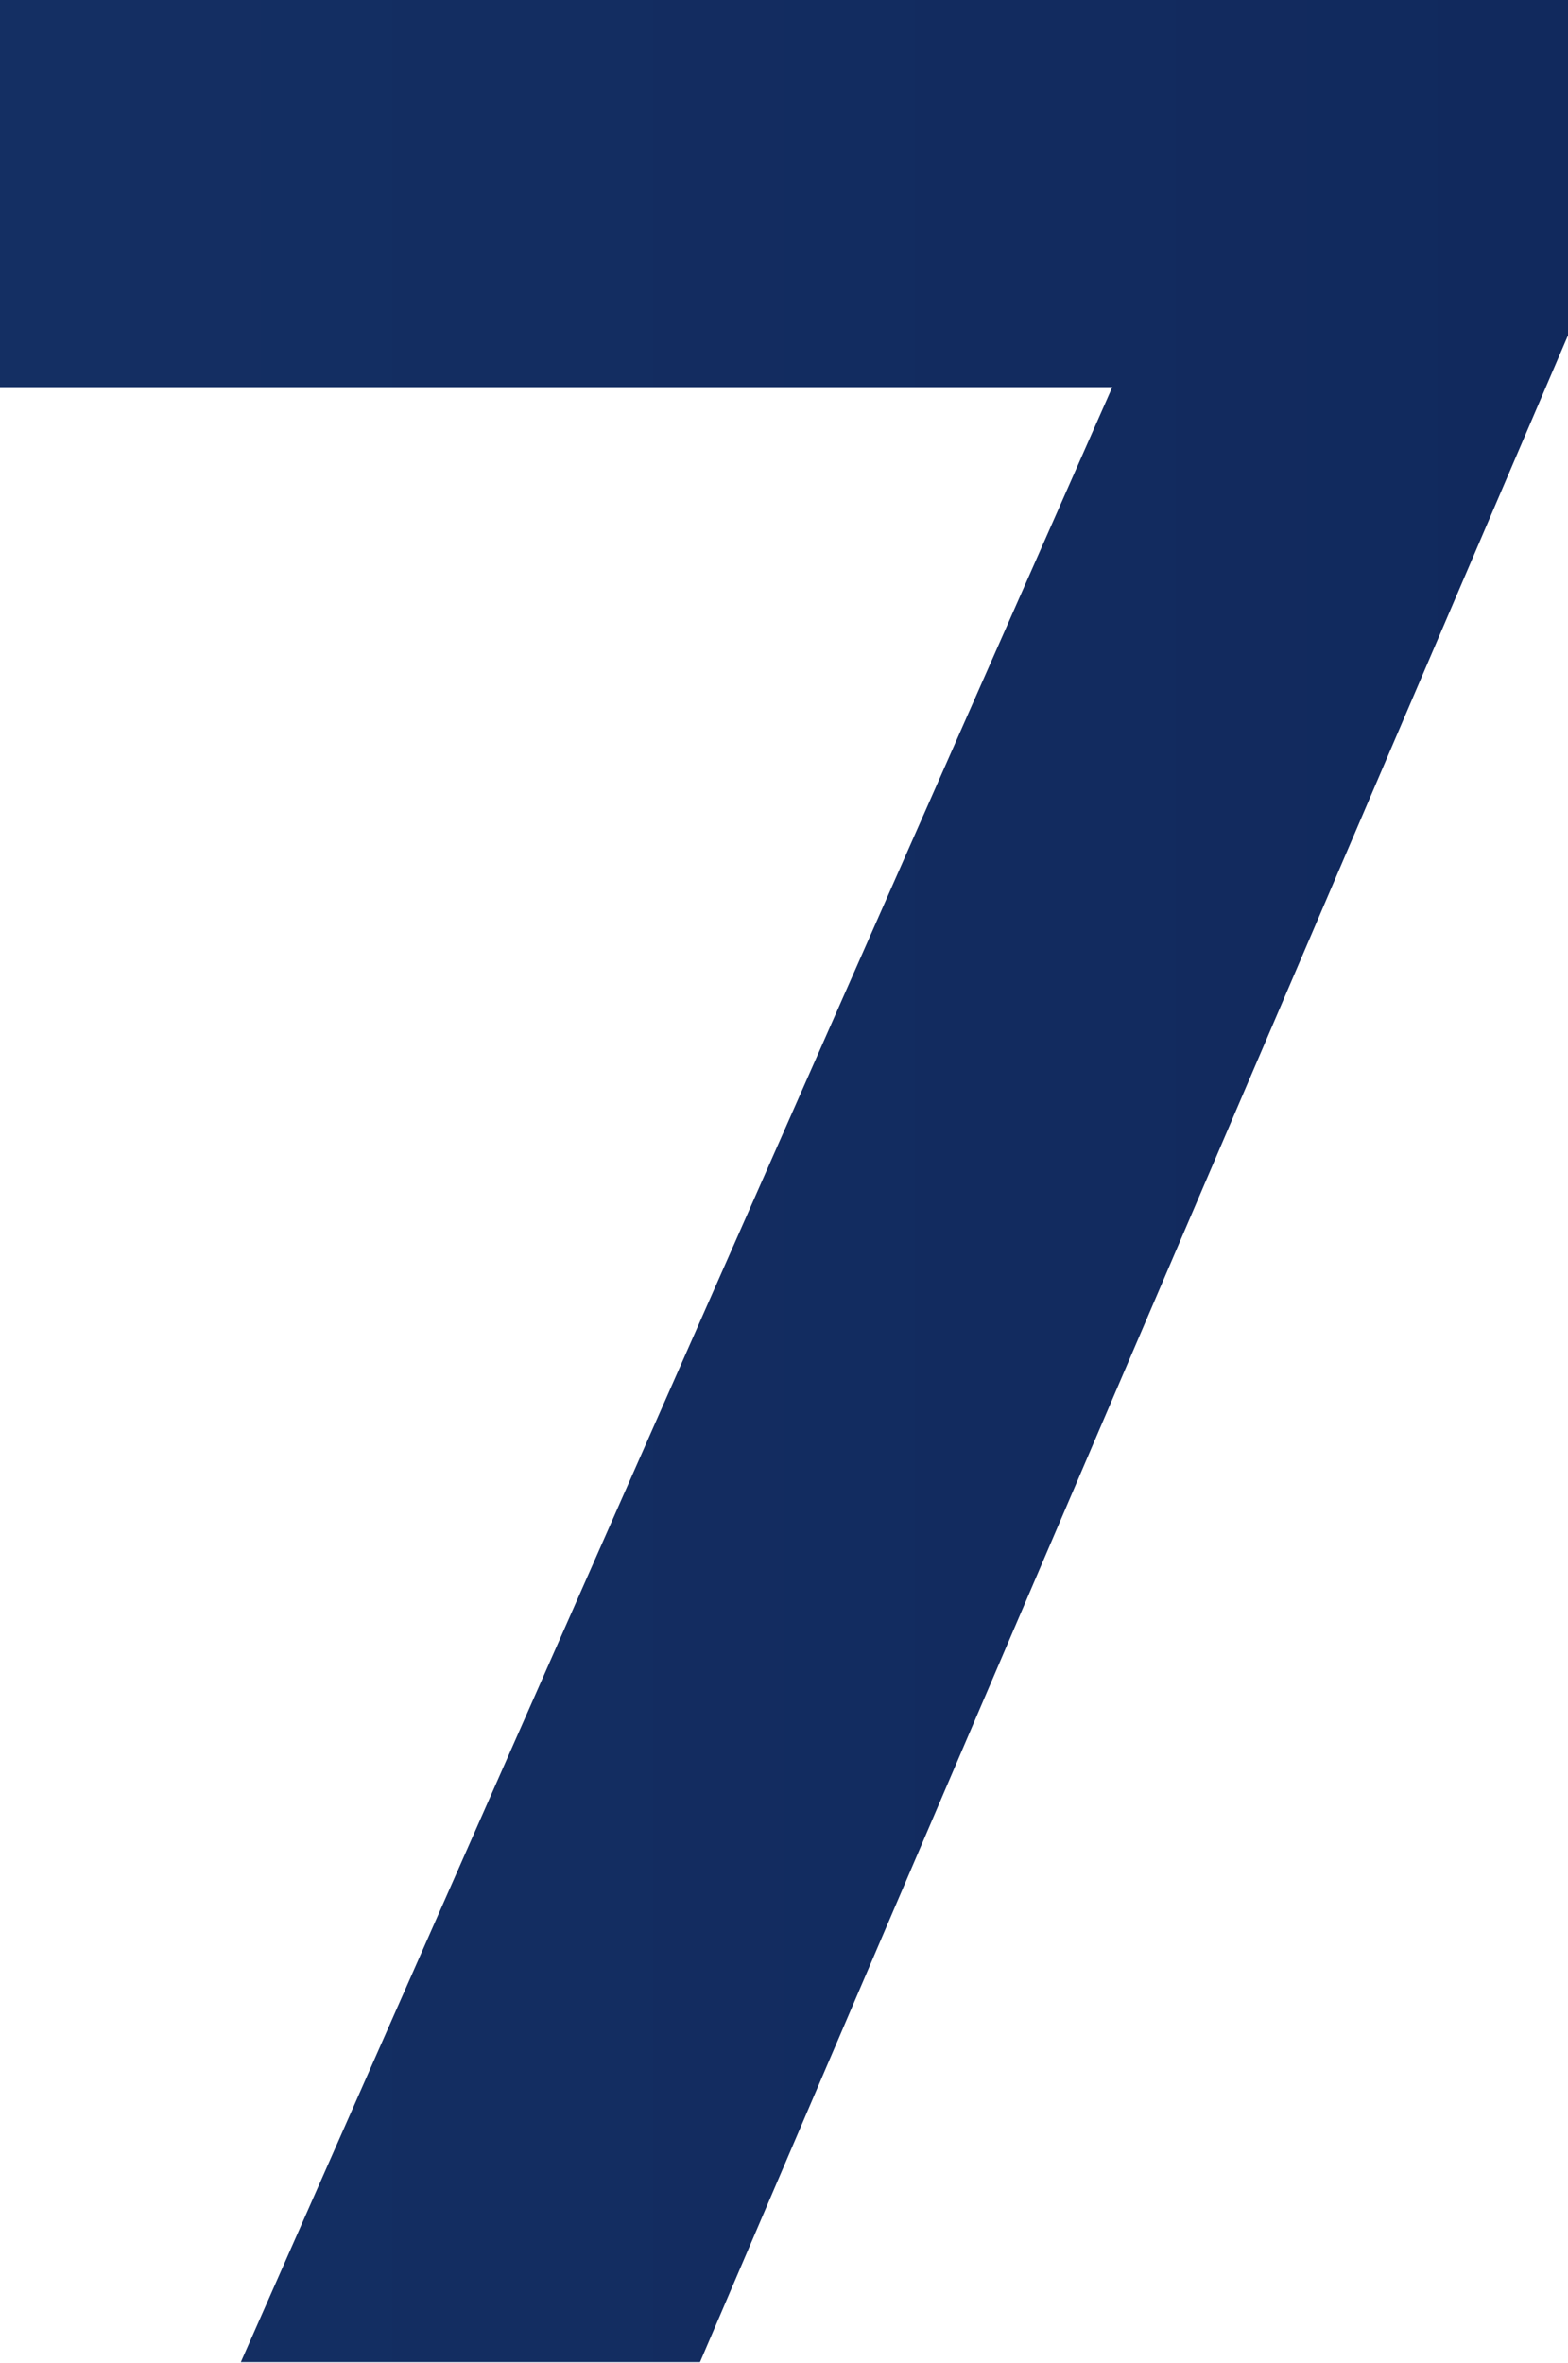 <svg xmlns="http://www.w3.org/2000/svg" xmlns:xlink="http://www.w3.org/1999/xlink" id="Layer_1" data-name="Layer 1" viewBox="0 0 22.4 33.75"><defs><style>      .cls-1 {        fill: url(#linear-gradient);      }    </style><linearGradient id="linear-gradient" y1="16.85" x2="22.4" y2="16.85" gradientUnits="userSpaceOnUse"><stop offset="0" stop-color="#142f63"></stop><stop offset="1" stop-color="#11295d"></stop></linearGradient></defs><path class="cls-1" d="M22.4,4.79,10,33.74H3.44L15.89,5.53H0V0H22.4Z"></path></svg>